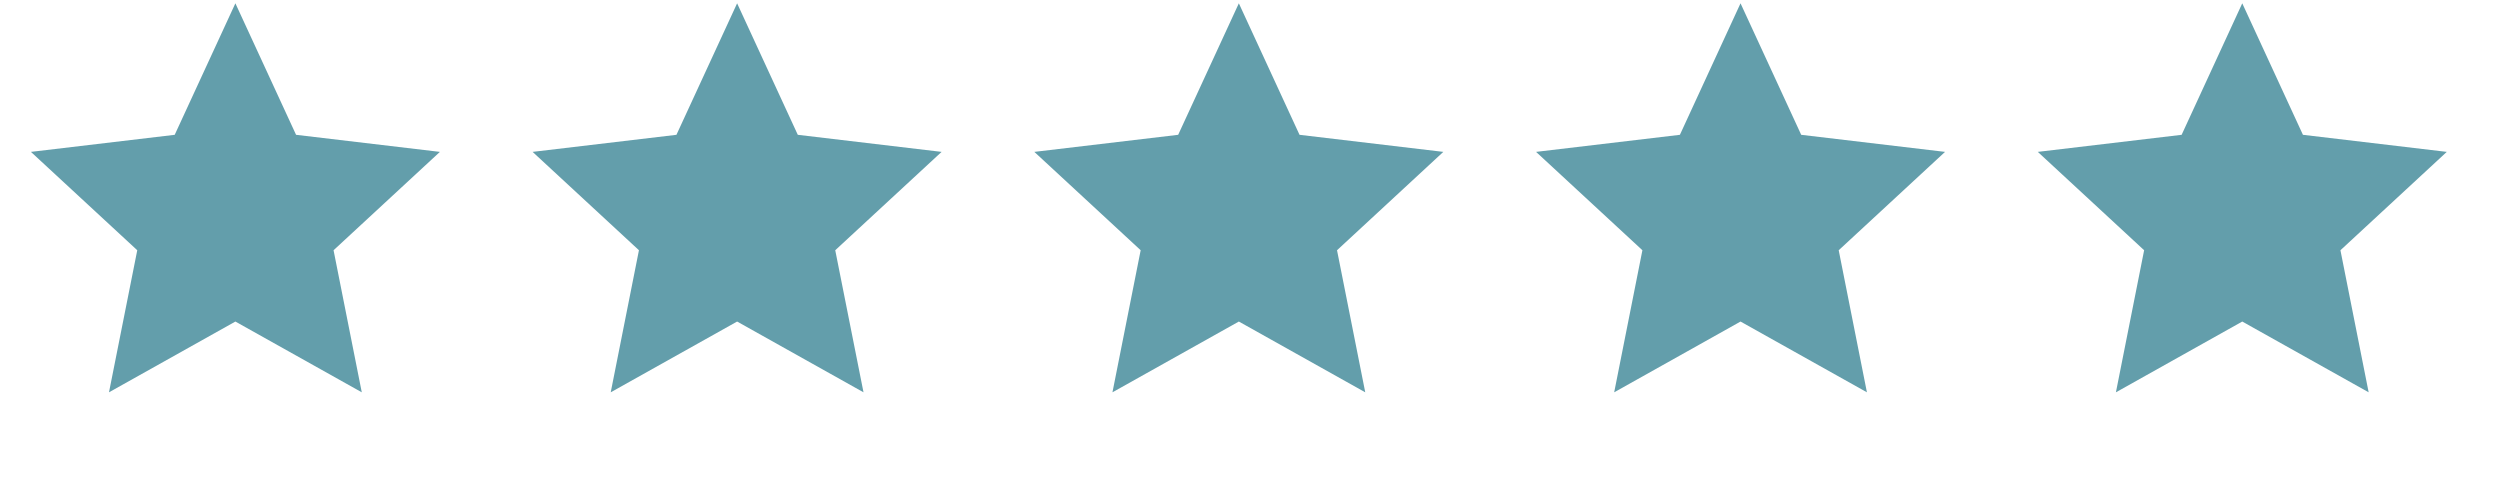 <?xml version="1.0" encoding="UTF-8"?> <svg xmlns="http://www.w3.org/2000/svg" width="52" height="10" viewBox="0 0 52 10" fill="none"> <path d="M4.896 0.069L6.158 2.804L9.15 3.159L6.938 5.205L7.525 8.16L4.896 6.688L2.267 8.16L2.855 5.205L0.643 3.159L3.634 2.804L4.896 0.069Z" fill="#639EAB"></path> <path d="M15.332 0.069L16.594 2.804L19.585 3.159L17.373 5.205L17.961 8.16L15.332 6.688L12.703 8.16L13.29 5.205L11.078 3.159L14.07 2.804L15.332 0.069Z" fill="#639EAB"></path> <path d="M25.768 0.069L27.03 2.804L30.021 3.159L27.81 5.205L28.397 8.16L25.768 6.688L23.139 8.16L23.726 5.205L21.514 3.159L24.506 2.804L25.768 0.069Z" fill="#639EAB"></path> <path d="M36.203 0.069L37.465 2.804L40.457 3.159L38.245 5.205L38.832 8.16L36.203 6.688L33.575 8.16L34.162 5.205L31.95 3.159L34.942 2.804L36.203 0.069Z" fill="#639EAB"></path> <path d="M46.639 0.069L47.901 2.804L50.893 3.159L48.681 5.205L49.268 8.16L46.639 6.688L44.011 8.16L44.598 5.205L42.386 3.159L45.378 2.804L46.639 0.069Z" fill="#639EAB"></path> </svg> 